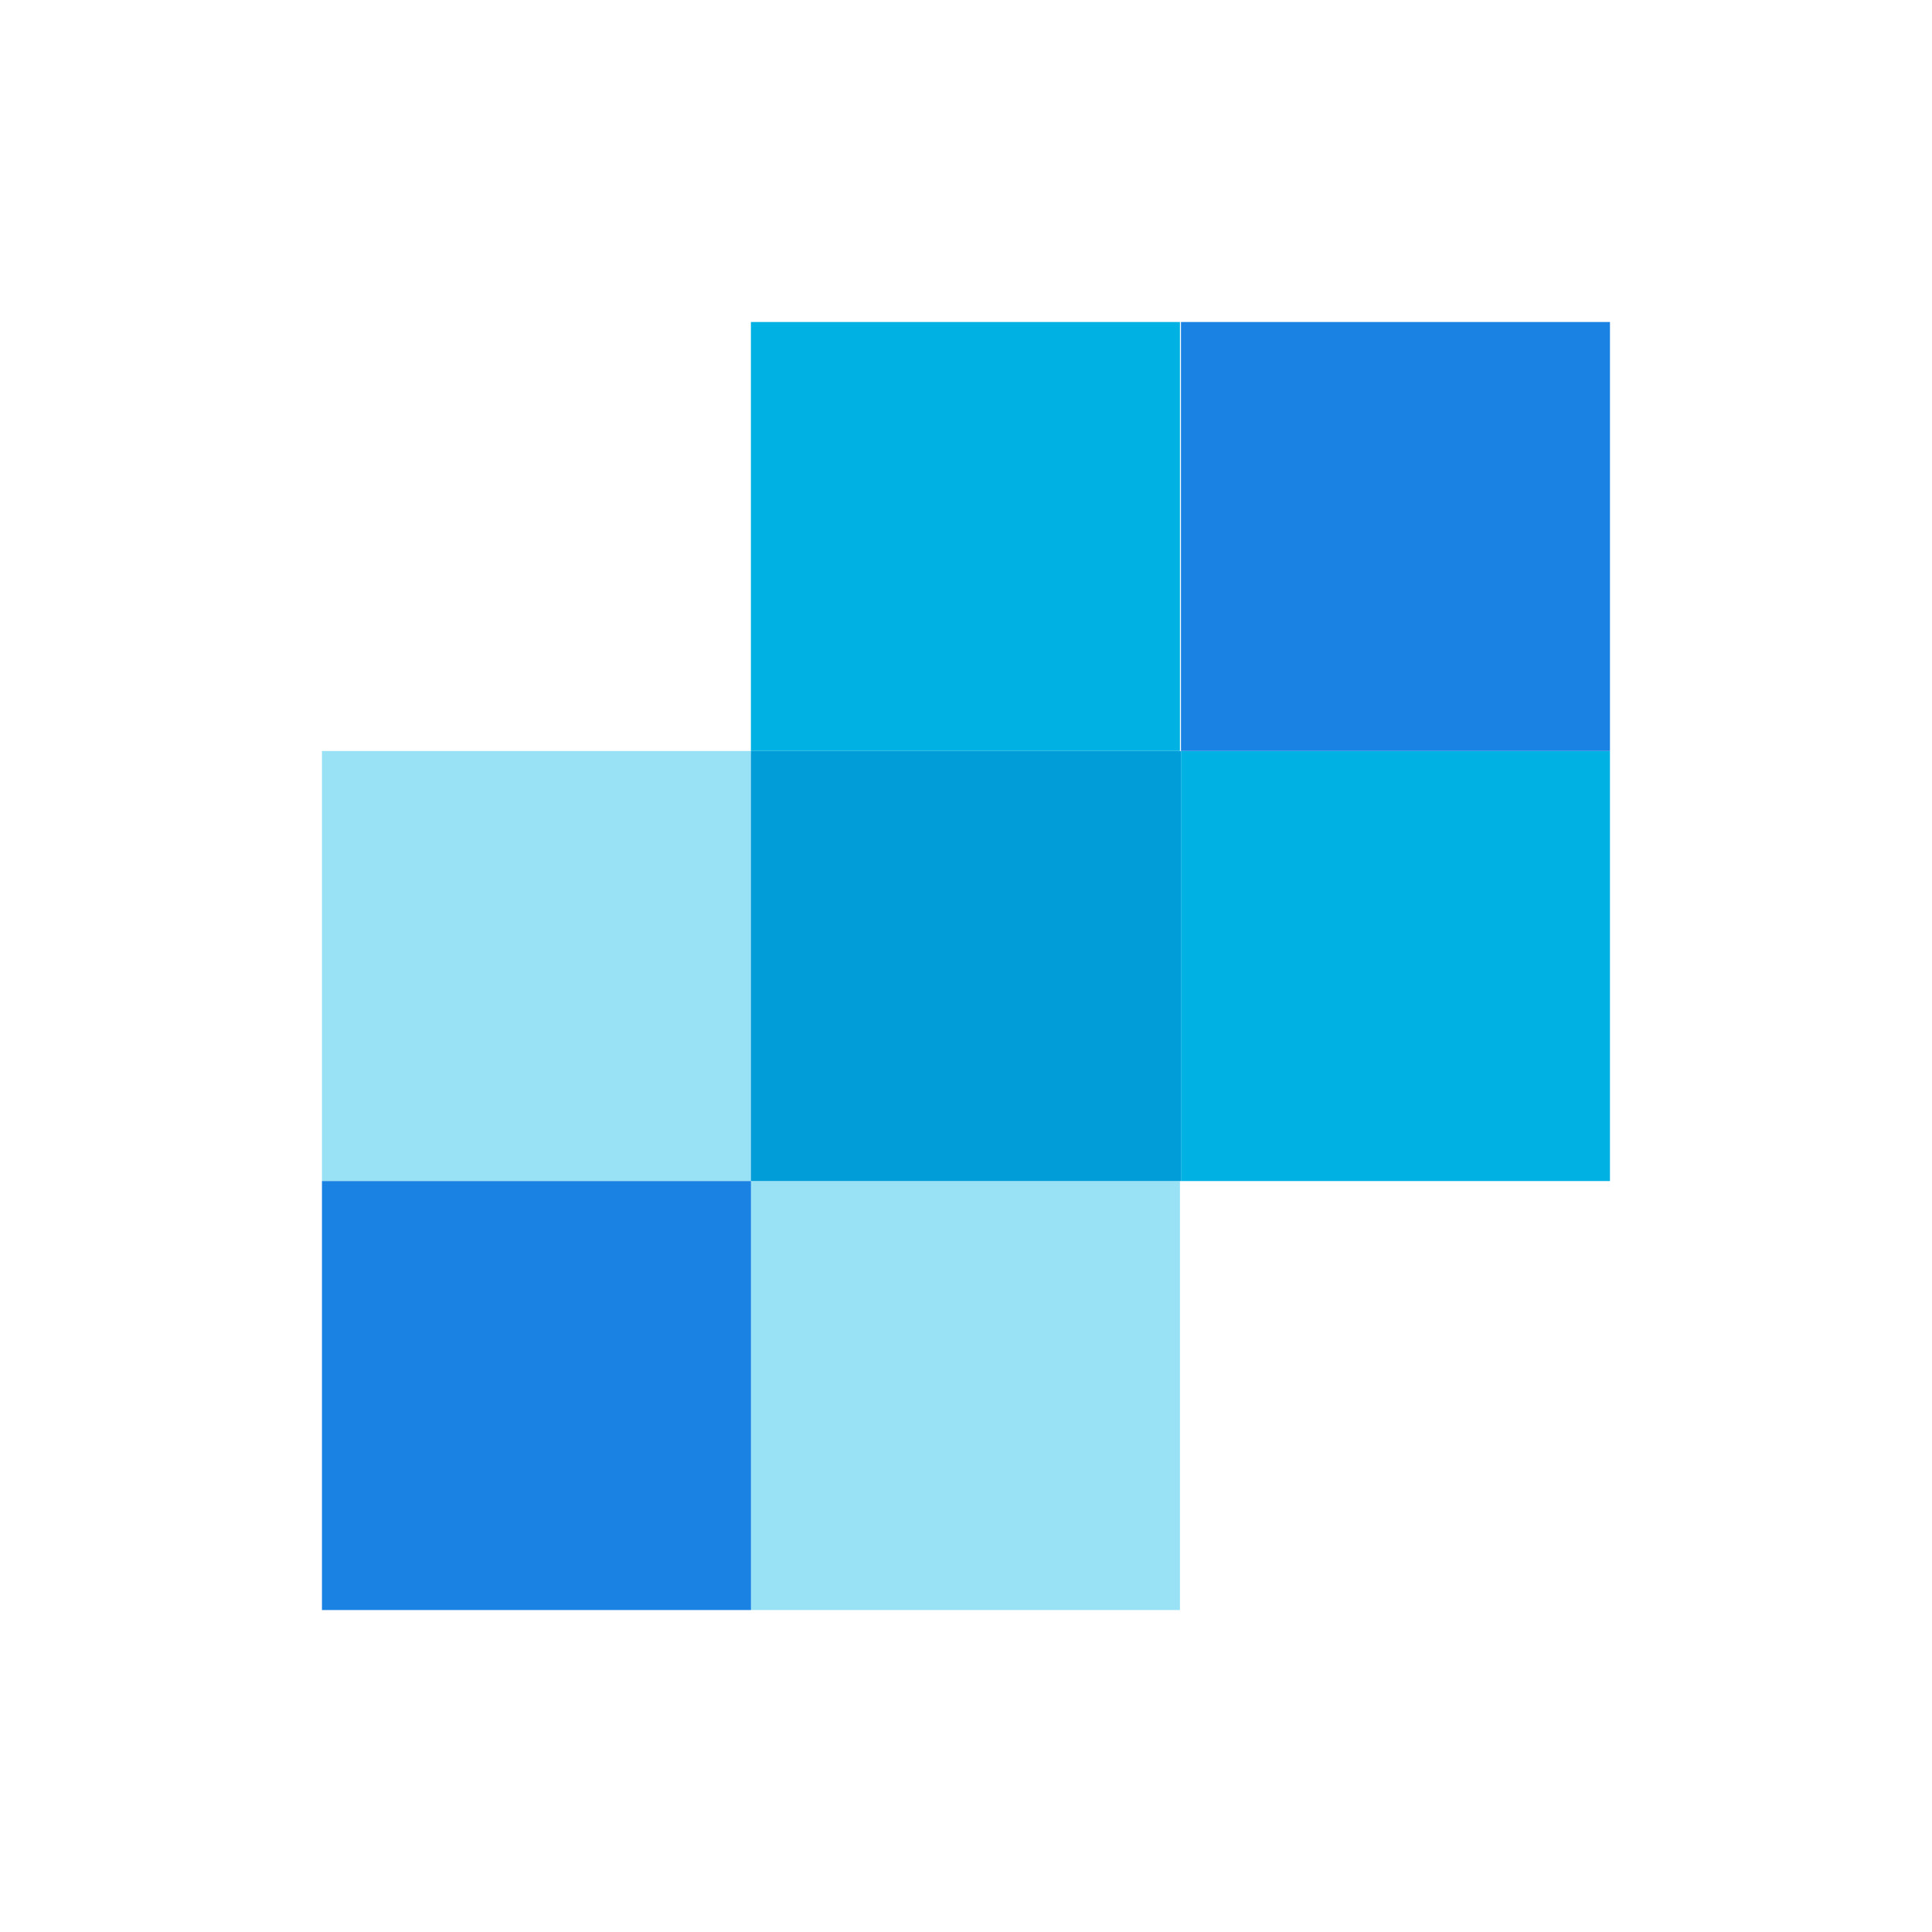 <svg width="48" height="48" viewBox="0 0 48 48" fill="none" xmlns="http://www.w3.org/2000/svg">
<path d="M29.315 29.343H18.656V40.001H29.315V29.343Z" fill="#99E1F4"/>
<path d="M18.658 18.659H7.999V29.343H18.658V18.659Z" fill="#99E1F4"/>
<path d="M18.658 29.343H7.999V40.001H18.658V29.343Z" fill="#1A82E2"/>
<path d="M39.999 18.659H29.341V29.343H39.999V18.659Z" fill="#00B2E3"/>
<path d="M29.315 8H18.656V18.658H29.315V8Z" fill="#00B2E3"/>
<path d="M18.656 18.659V29.343H29.34V18.659H18.656Z" fill="#009DD9"/>
<path d="M39.999 8H29.341V18.658H39.999V8Z" fill="#1A82E2"/>
</svg>
